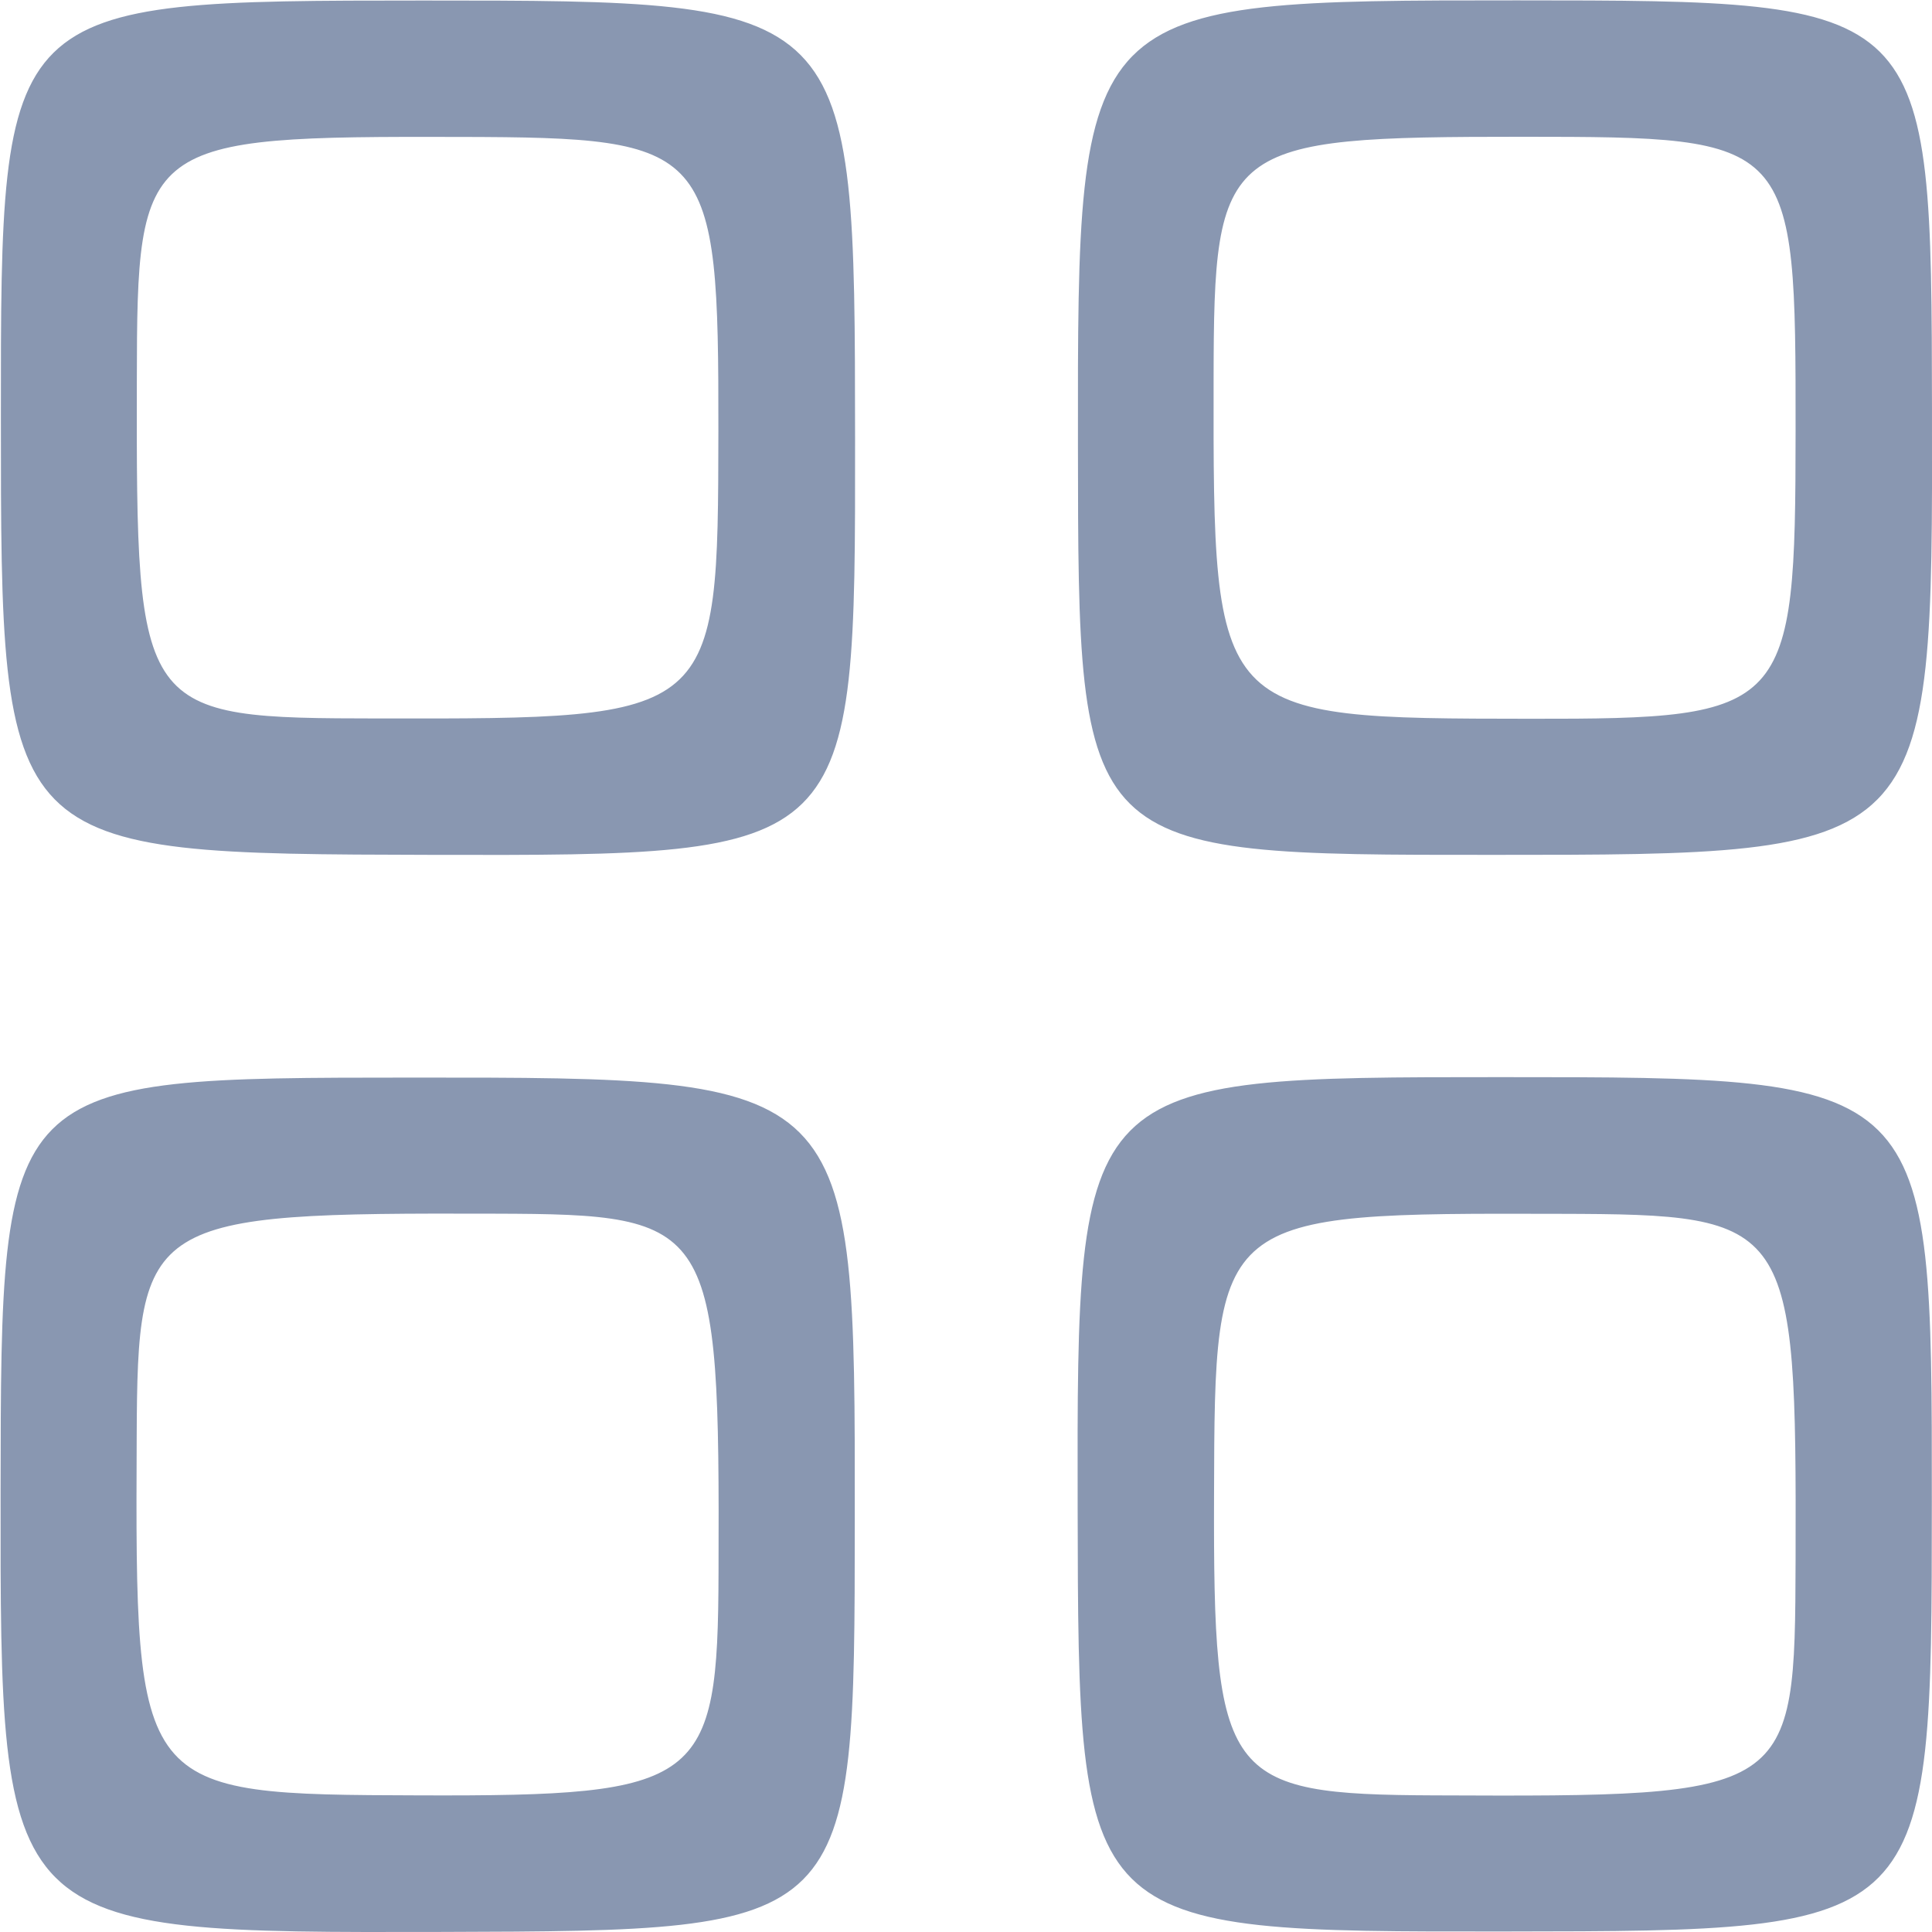 <?xml version="1.0" standalone="no"?><!DOCTYPE svg PUBLIC "-//W3C//DTD SVG 1.1//EN" "http://www.w3.org/Graphics/SVG/1.1/DTD/svg11.dtd"><svg t="1722580822138" class="icon" viewBox="0 0 1024 1024" version="1.1" xmlns="http://www.w3.org/2000/svg" p-id="4259" xmlns:xlink="http://www.w3.org/1999/xlink" width="64" height="64"><path d="M790.89 453.095c-219.399 0.079-219.399 0.079-219.556-217.115C571.098 0.201 571.098 0.201 803.963 0.201c219.714 0.079 219.714 0.079 220.029 217.036 0.394 235.857 0.394 235.857-233.101 235.857zM807.349 72.494C647.801 72.494 643.391 75.959 643.233 200.936c-0.236 179.866-0.236 179.866 167.817 180.023 137.026 0.158 140.569-3.701 140.648-152.146C951.777 73.203 951.226 72.573 807.349 72.494z m-11.34 498.411c227.982 0 227.982 0 227.904 225.226-0.079 227.352-0.079 227.352-225.305 227.589-227.037 0.236-227.037 0.236-227.431-224.99-0.394-227.825-0.394-227.825 224.832-227.825z m-35.674 380.679c190.497 0.788 190.97 0.473 191.363-124.819 0.473-180.023-1.654-183.095-124.898-183.41-182.937-0.473-182.937-0.473-183.331 148.681-0.473 151.201 5.276 159.076 116.866 159.548z m-531.644-498.49C0.473 452.543 0.473 452.543 0.473 221.096 0.394 0.359 0.394 0.359 224.202 0.28c228.849 0 228.849 0 229.006 232.077 0.158 221.21 0.158 221.21-224.517 220.737zM244.126 72.573C75.049 72.179 72.687 73.99 72.529 201.251 72.214 379.621 73.002 380.644 201.128 380.802c179.393 0.236 179.393 0.236 179.63-152.303C380.916 77.14 377.136 72.888 244.126 72.573z m-25.83 498.569c234.912-0.079 234.912-0.079 234.755 234.046-0.079 218.139-0.079 218.139-218.532 218.769-234.44 0.551-234.44 0.551-234.204-234.204 0.236-218.532 0.236-218.532 217.981-218.611z m4.253 380.443c149.547 0.473 157.973-5.828 158.288-118.283 0.63-185.457-2.048-189.71-118.204-190.025C77.412 642.726 72.923 645.482 72.45 761.56c-0.788 189.552-0.788 189.552 150.098 190.025z" fill="#8997B1" p-id="4260"></path></svg>
